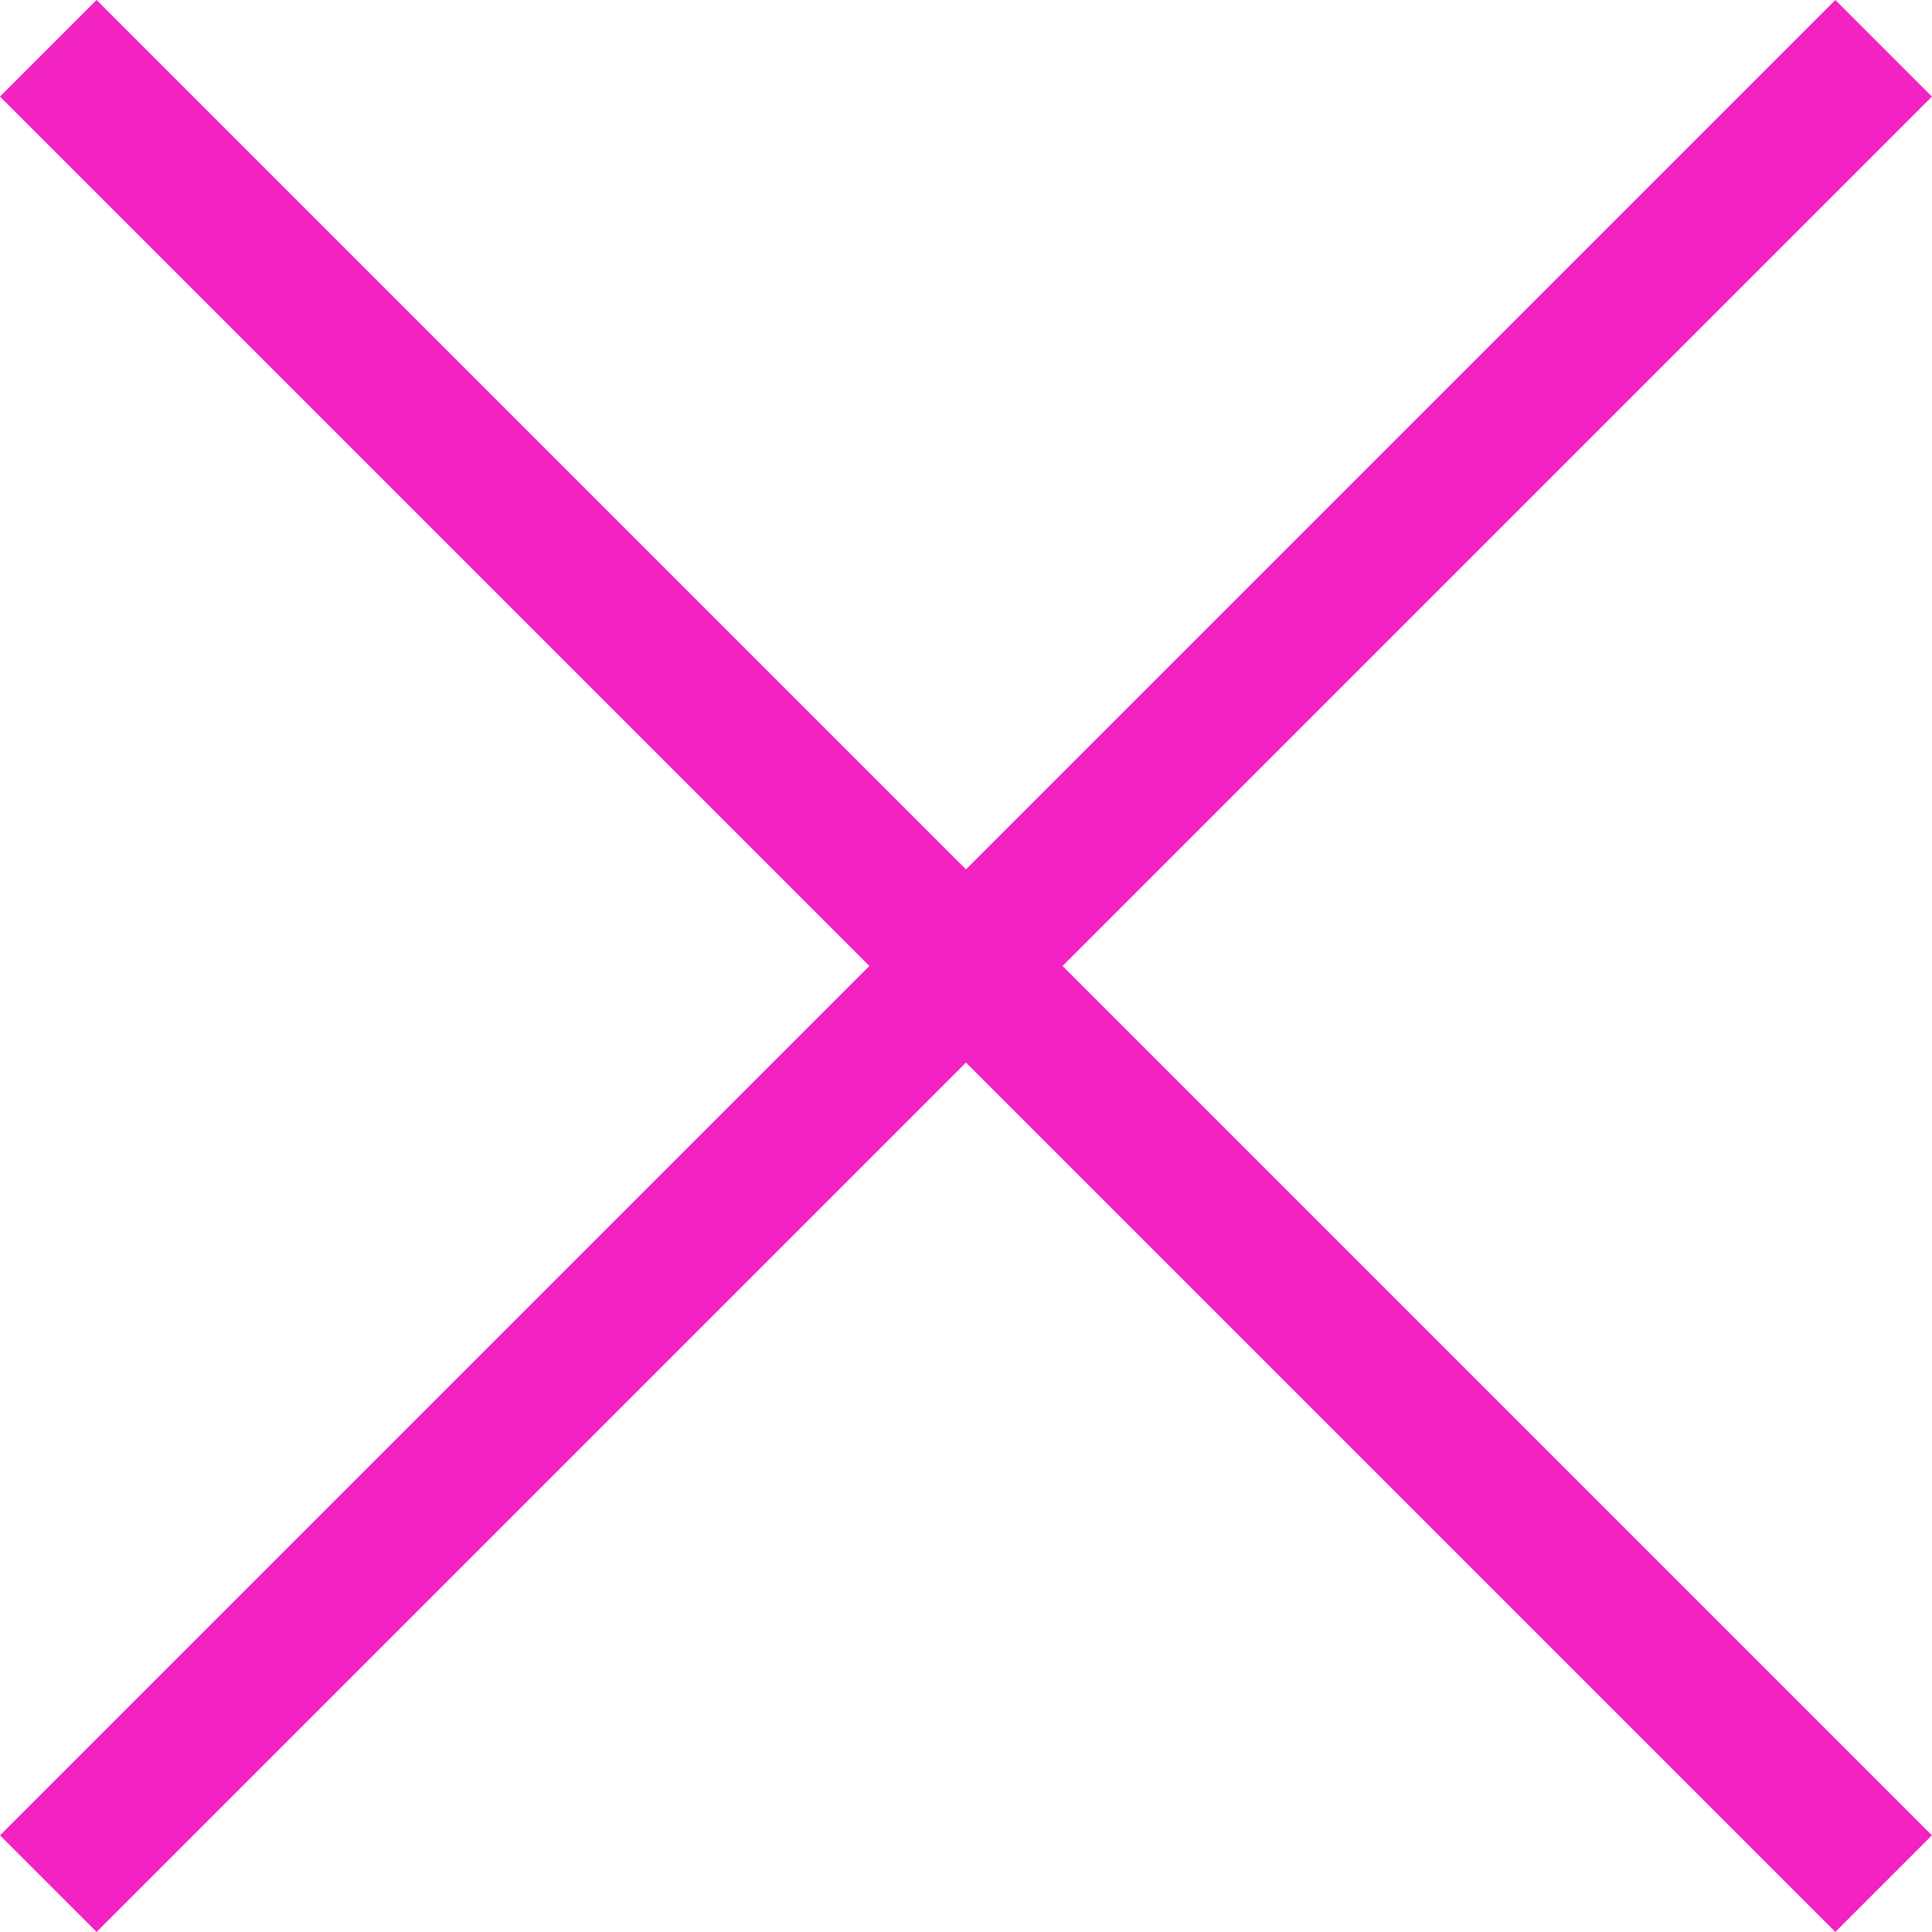 <svg xmlns="http://www.w3.org/2000/svg" width="28.285" height="28.284" viewBox="0 0 28.285 28.284">
  <g id="debit-3__batu01" data-name="debit-3 _batu01" transform="translate(0.707 0.707)">
    <path id="合体_2" data-name="合体 2" d="M13.435,13.435,0,26.87,13.435,13.435,0,0,13.435,13.435,26.87,0,13.435,13.435,26.87,26.87Z" fill="none" stroke="#f222c3" stroke-width="2"/>
  </g>
</svg>
